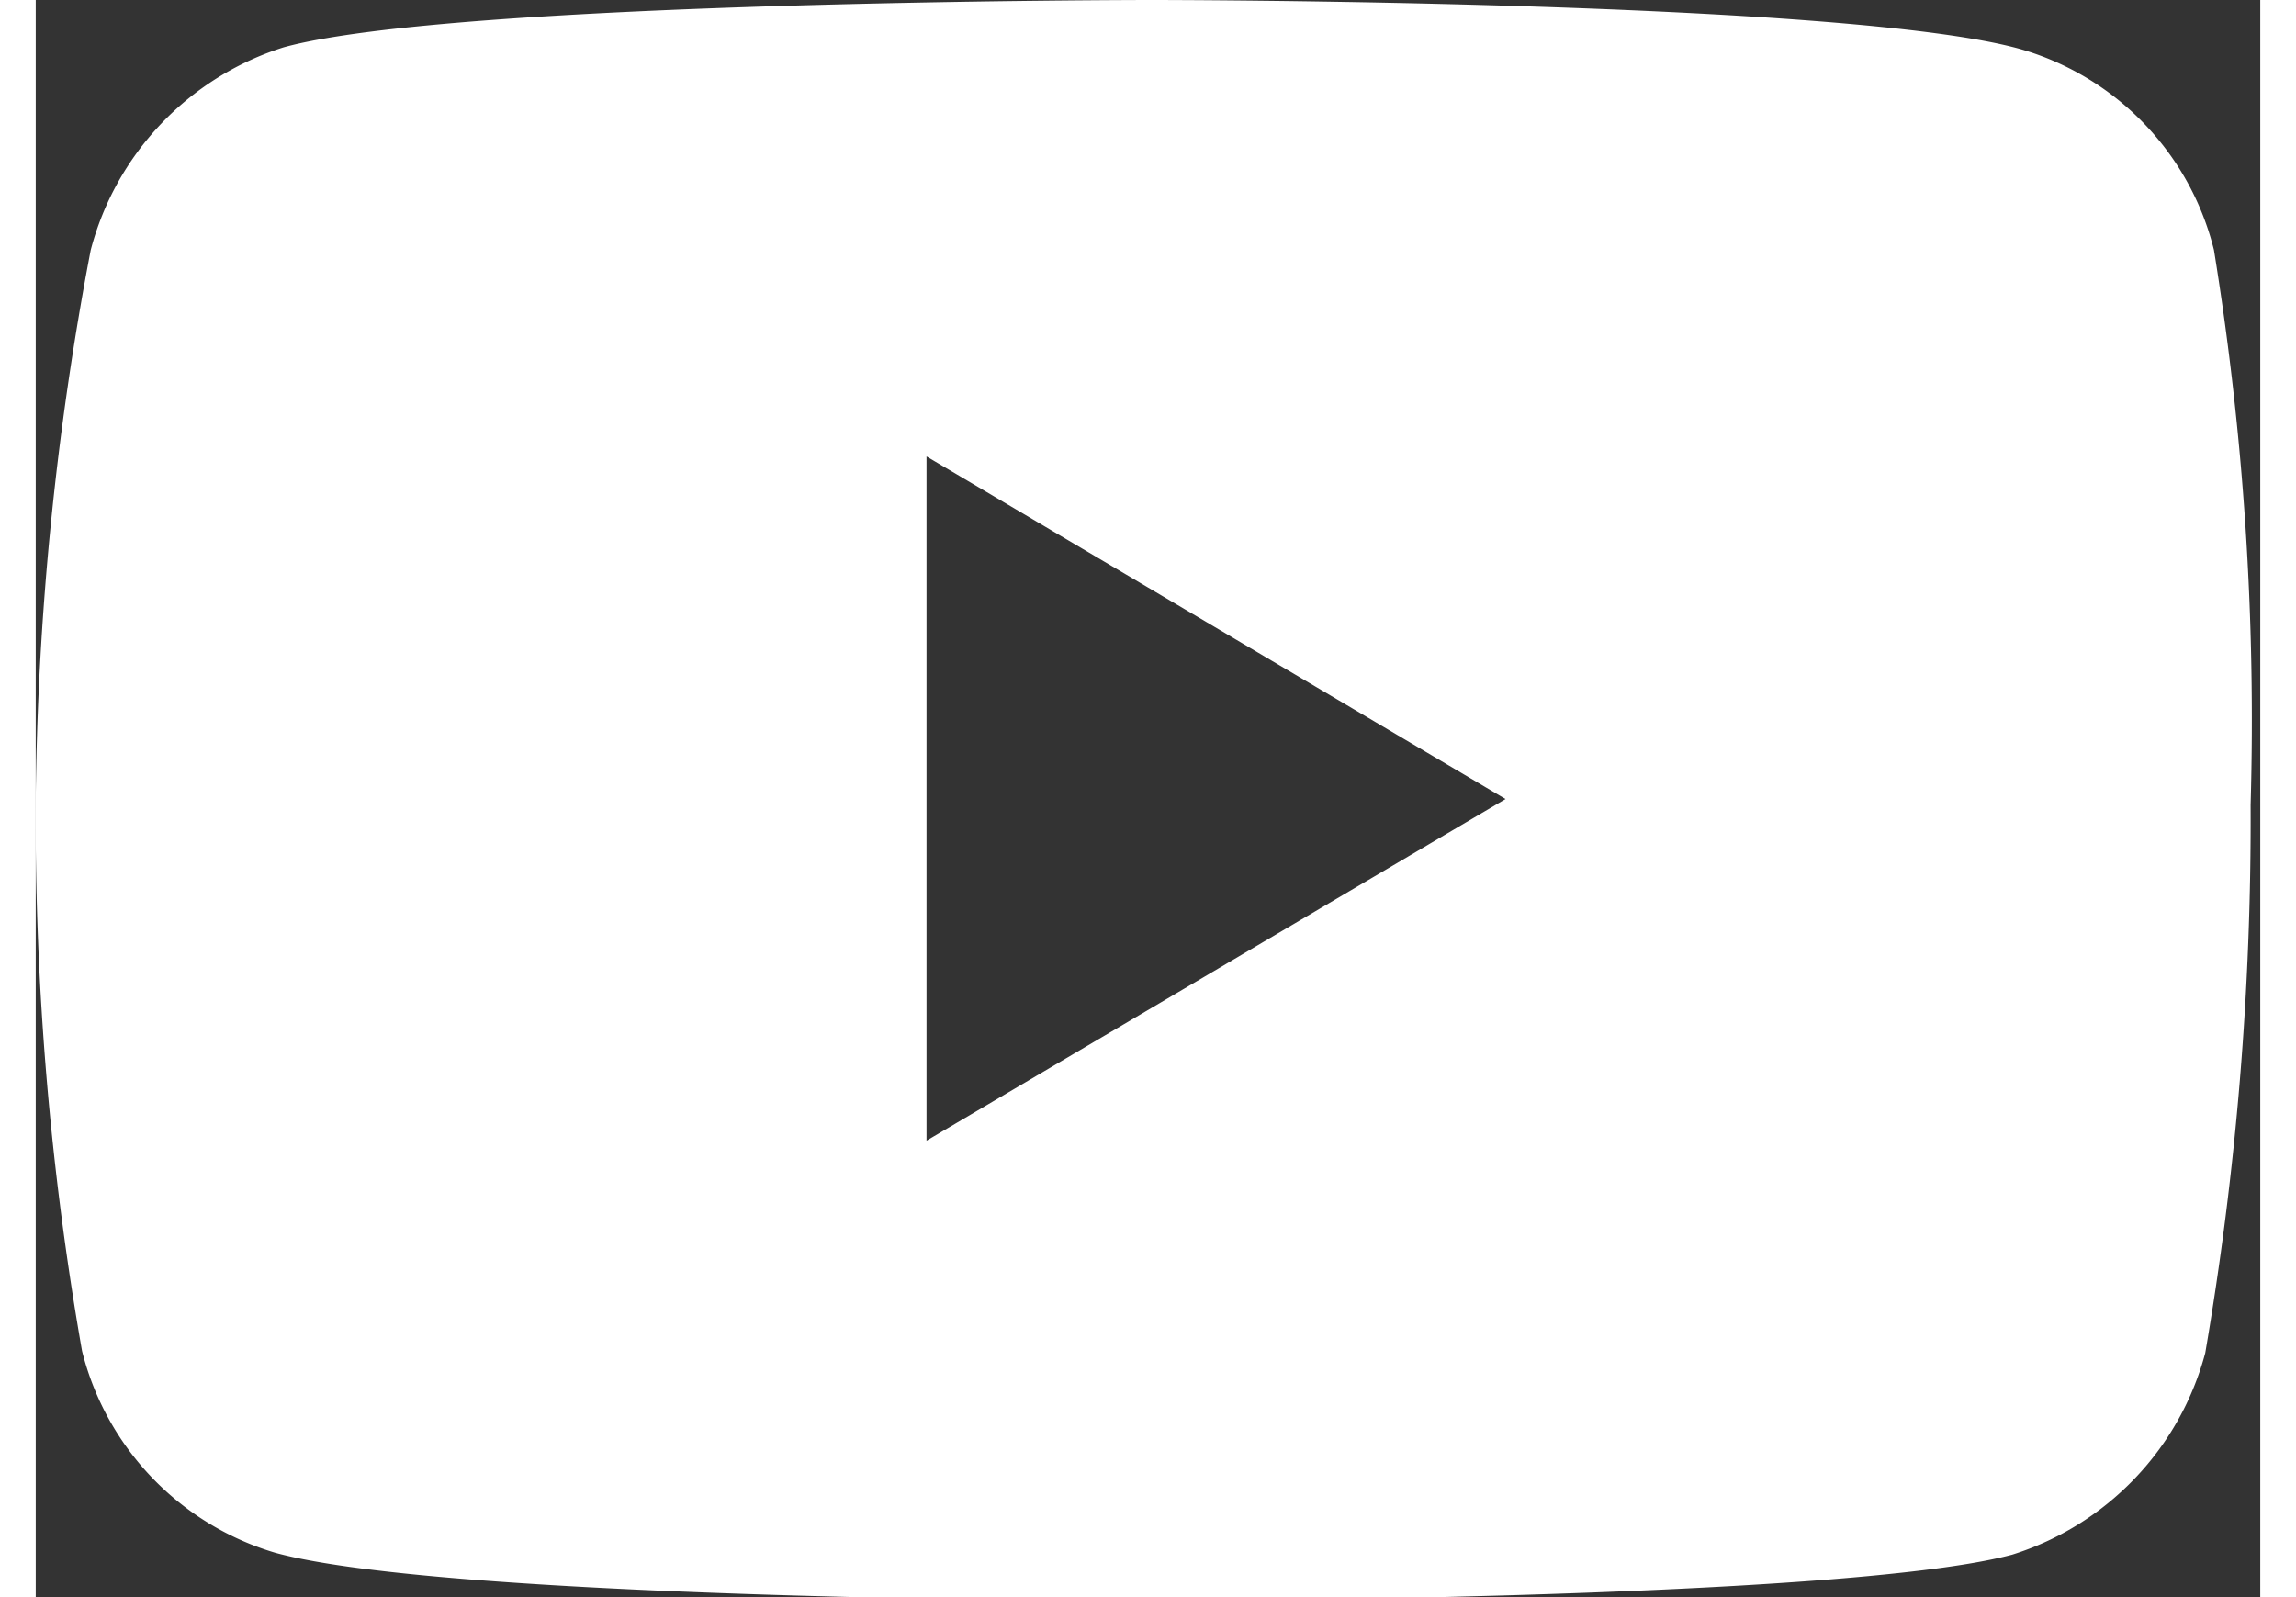 <svg xmlns="http://www.w3.org/2000/svg" width="23px" height="16px" viewBox="0 0 23.05 16.55" aria-hidden="true" style="fill:url(#CerosGradient_id4cc3f99cf);">
  <rect x="0" y="0" width="23.05" height="16.55" fill="#333333" stroke="none"/>
  <defs><linearGradient class="cerosgradient" data-cerosgradient="true" id="CerosGradient_id4cc3f99cf" gradientUnits="userSpaceOnUse" x1="50%" y1="100%" x2="50%" y2="0%"><stop offset="0%" stop-color="#FFFFFF"/><stop offset="100%" stop-color="#FFFFFF"/></linearGradient><linearGradient/>
    <style>
      .cls-1-68e8041e7b3b9{
        fill: #9da5b1;
      }
    </style>
  </defs>
  <title>youtube</title>
  <g id="Layer_268e8041e7b3b9" data-name="Layer 2">
    <g id="Layer_1-268e8041e7b3b9" data-name="Layer 1">
      <g id="Group_1145368e8041e7b3b9" data-name="Group 11453">
        <path id="Path_23868e8041e7b3b9" data-name="Path 238" class="cls-1-68e8041e7b3b9" d="M22.57,2.59a2.89,2.89,0,0,0-2-2.08c-1.8-.51-9-.51-9-.51s-7.22,0-9,.49a3,3,0,0,0-2,2.1A31.91,31.91,0,0,0,0,8.28,31.87,31.87,0,0,0,.48,14a2.92,2.92,0,0,0,2,2.09c1.82.5,9,.5,9,.5s7.21,0,9-.48a3,3,0,0,0,2-2.09,32.74,32.74,0,0,0,.47-5.68A30.37,30.37,0,0,0,22.57,2.59ZM9.23,11.82V4.73l6,3.55Z" style="fill:url(#CerosGradient_id4cc3f99cf);"/>
      </g>
    </g>
  </g>
</svg>